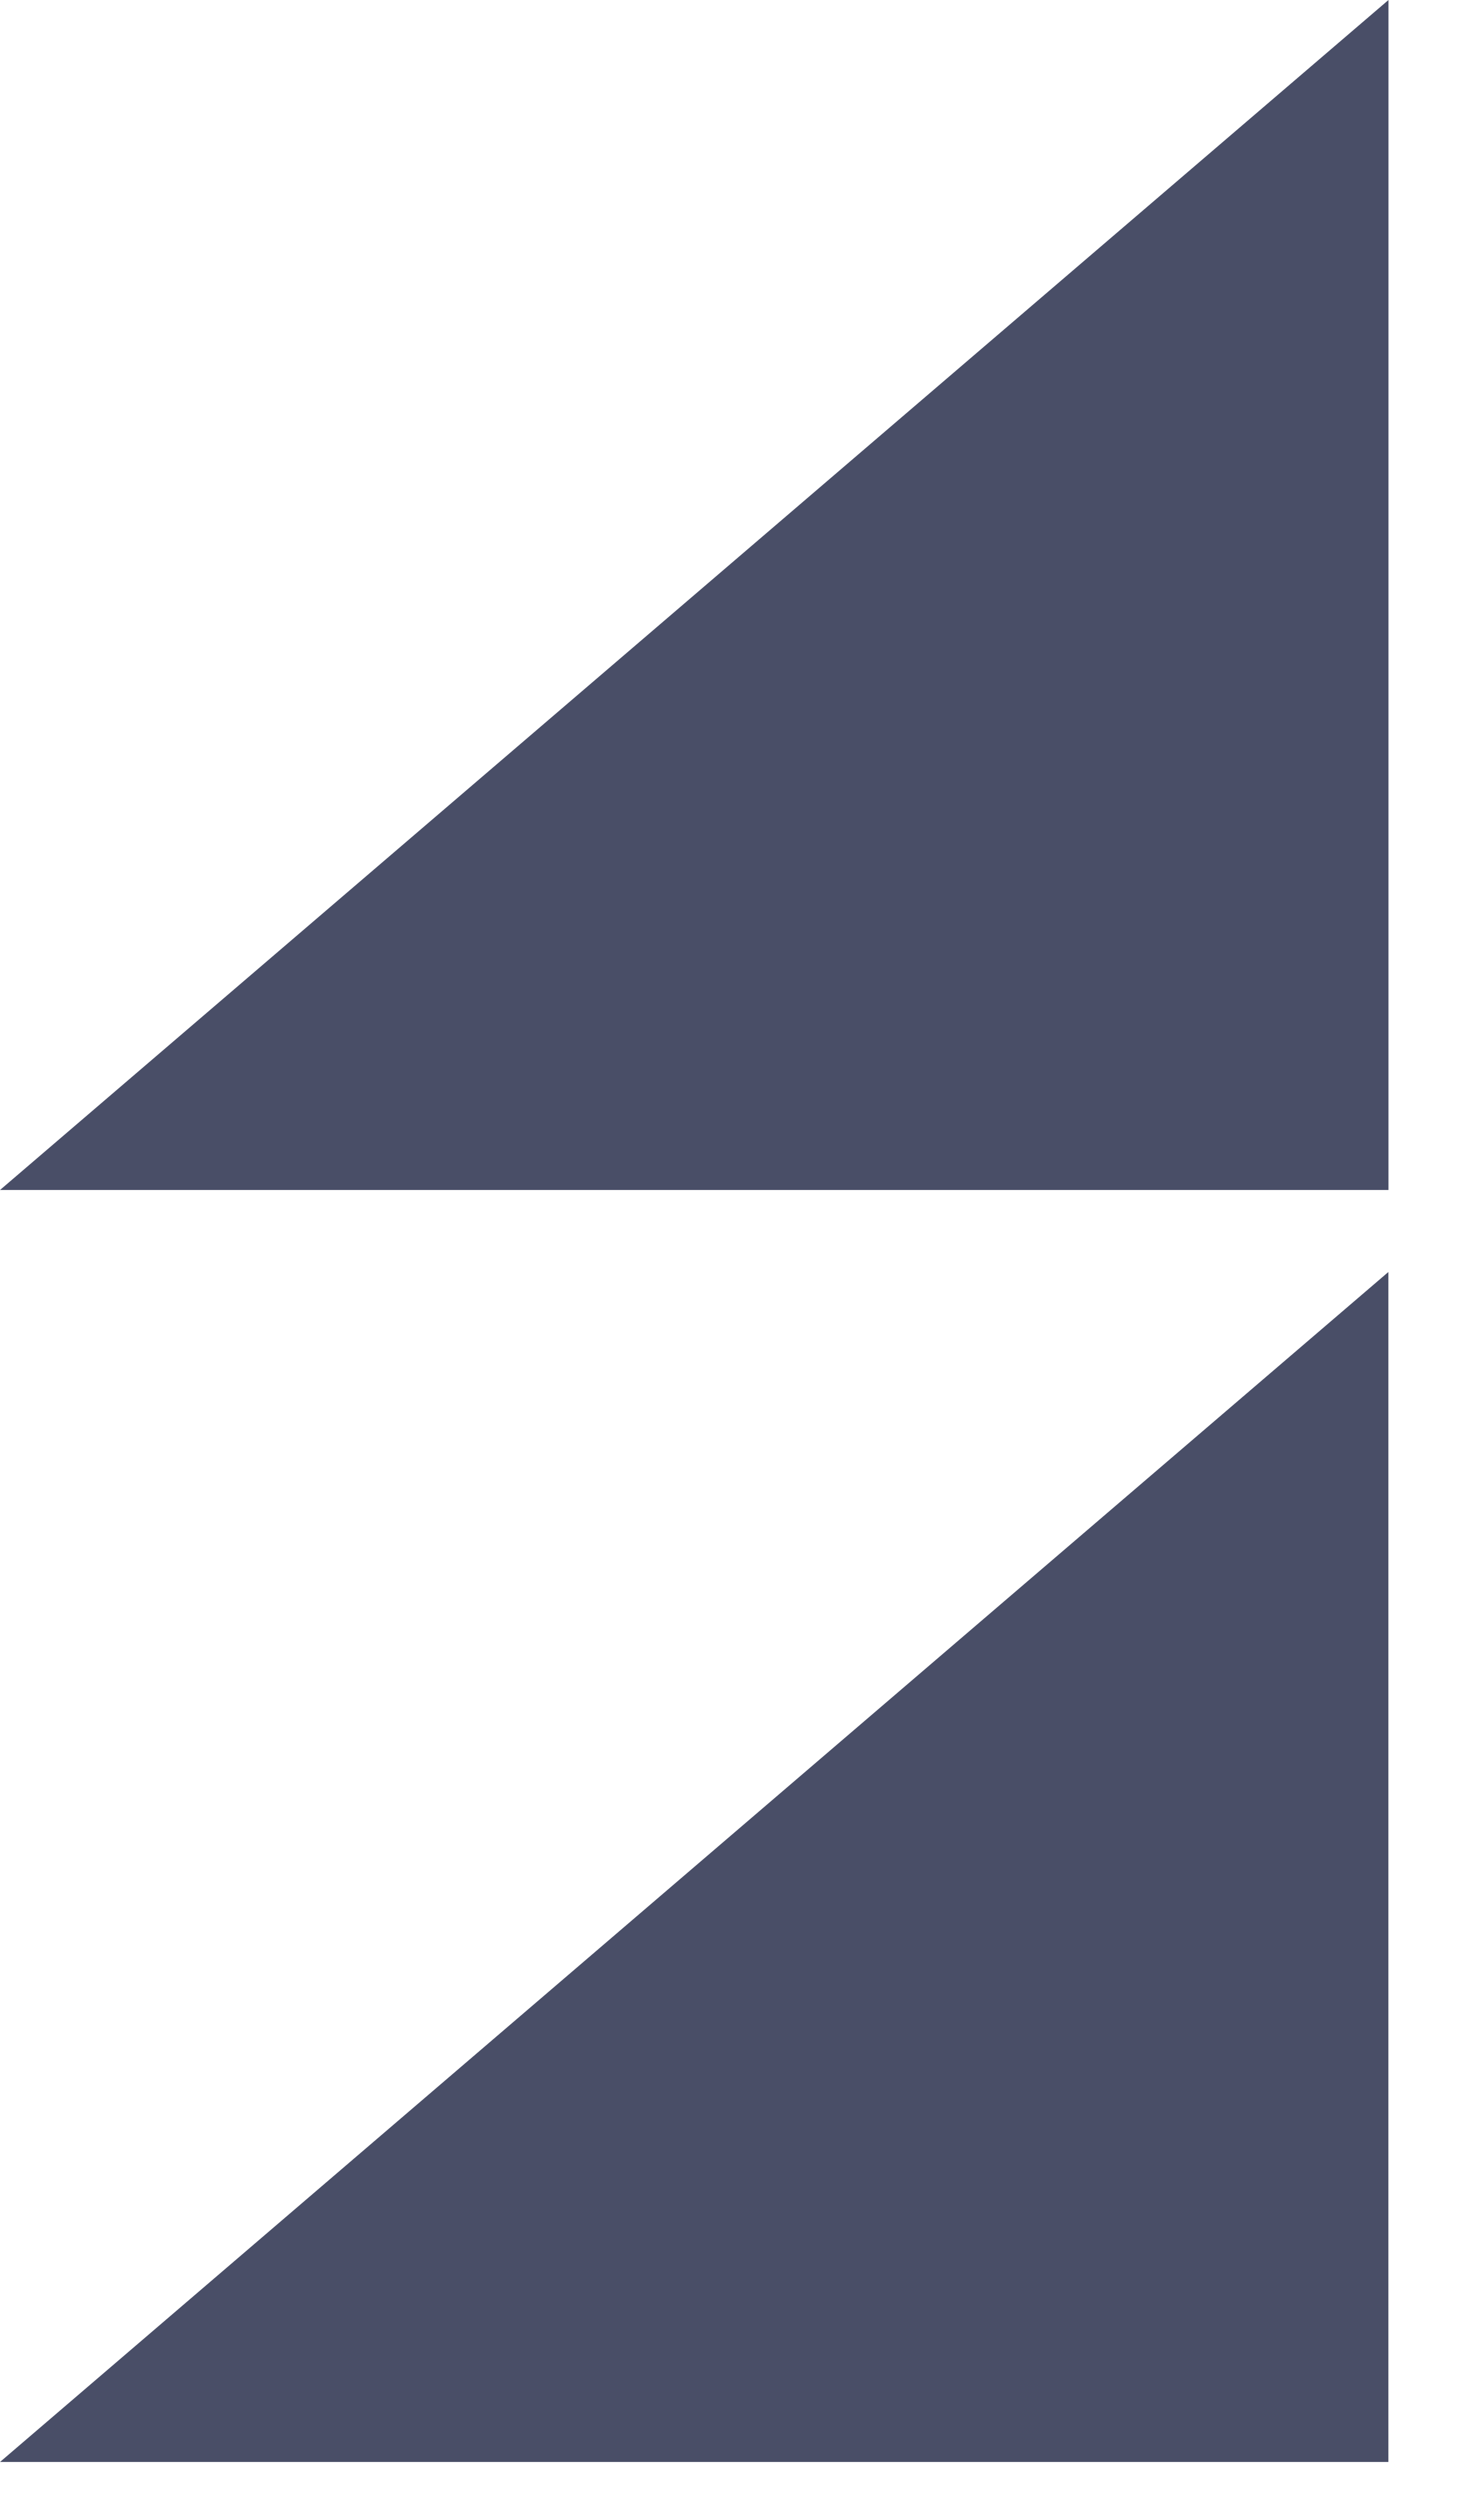 <svg width="17" height="29" viewBox="0 0 17 29" fill="none" xmlns="http://www.w3.org/2000/svg">
  <path fill-rule="evenodd" clip-rule="evenodd" d="M6.03415e-07 28.561L16.111 14.756L16.111 28.561L6.03415e-07 28.561Z" fill="#494E67"/>
  <path fill-rule="evenodd" clip-rule="evenodd" d="M0 13.805L16.112 -7.04248e-07L16.112 13.805L0 13.805Z" fill="#494E67"/>
</svg>